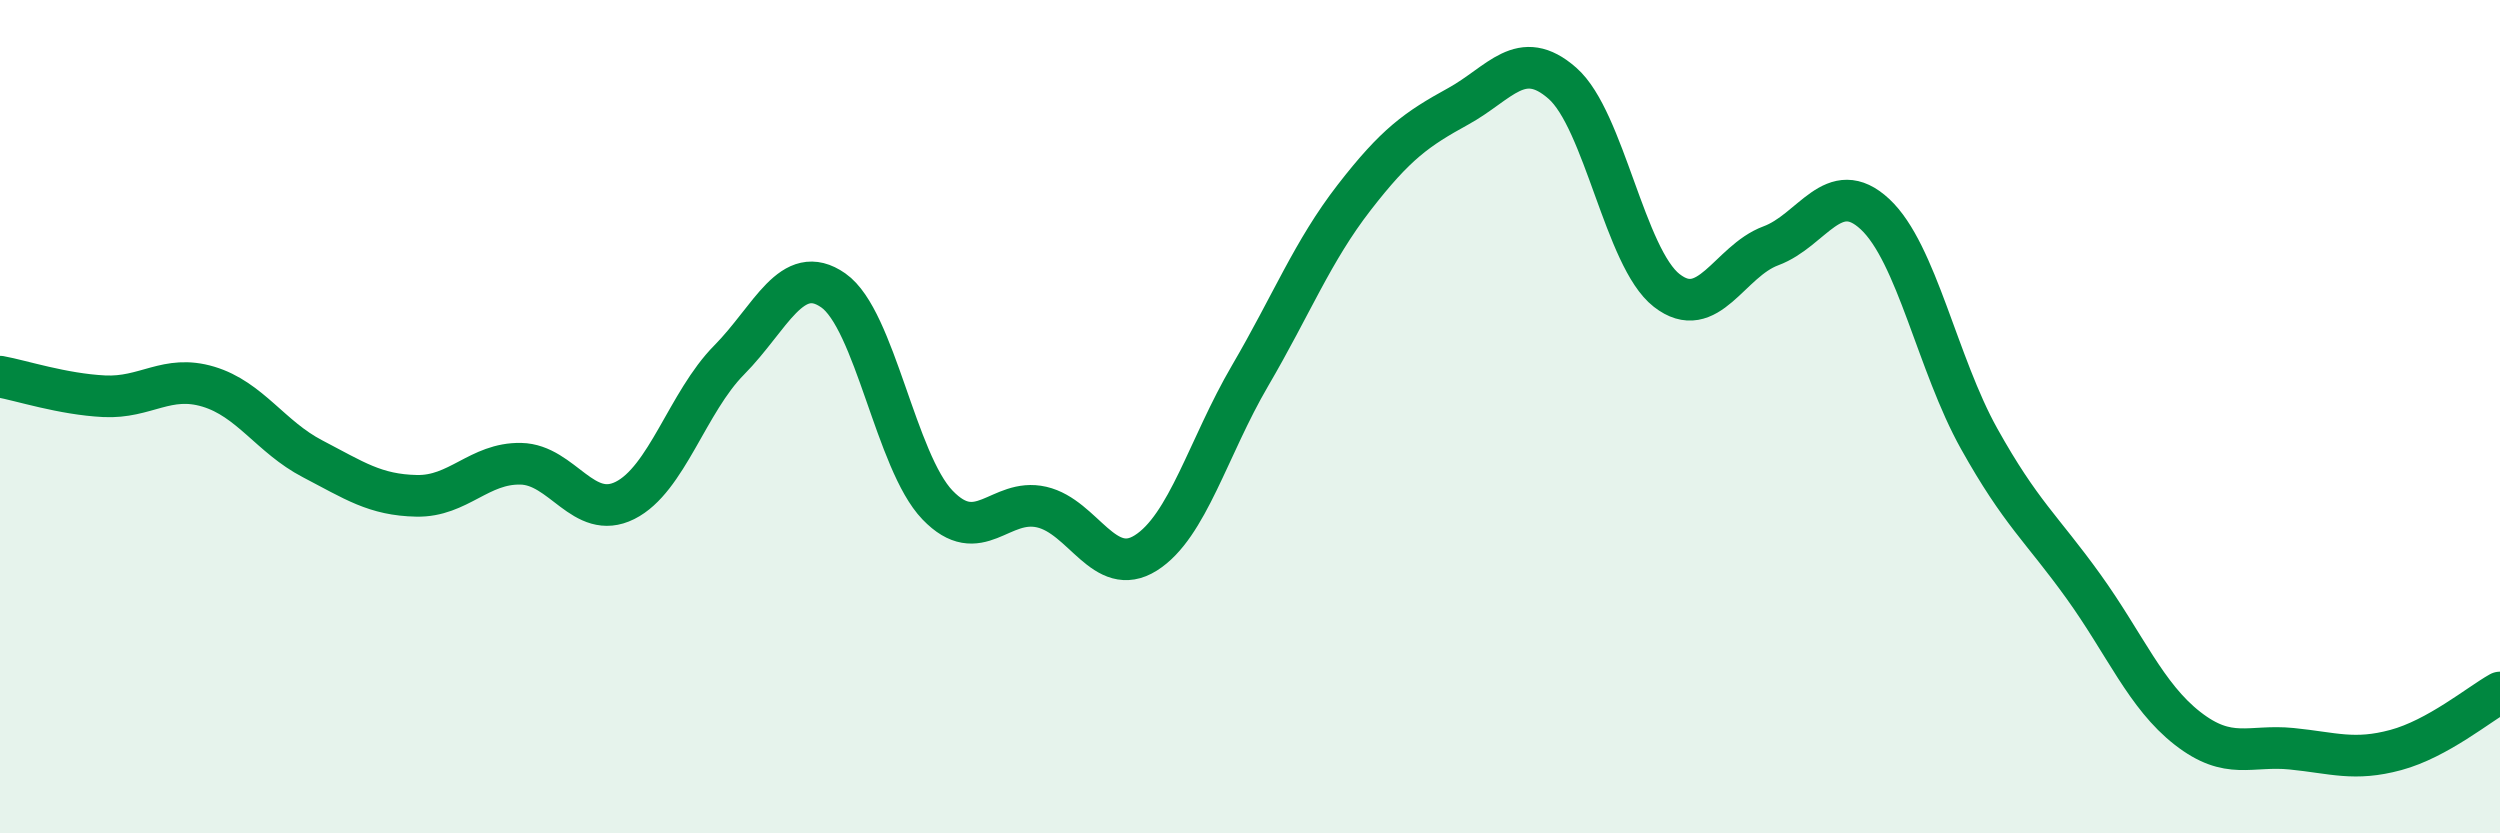 
    <svg width="60" height="20" viewBox="0 0 60 20" xmlns="http://www.w3.org/2000/svg">
      <path
        d="M 0,9.04 C 0.5,9.13 1.5,9.46 2.5,9.51 C 3.5,9.56 4,8.98 5,9.28 C 6,9.58 6.5,10.49 7.5,11.01 C 8.5,11.53 9,11.88 10,11.9 C 11,11.92 11.5,11.11 12.5,11.13 C 13.5,11.15 14,12.51 15,12.01 C 16,11.51 16.5,9.65 17.5,8.64 C 18.5,7.63 19,6.27 20,6.97 C 21,7.67 21.5,11.08 22.5,12.12 C 23.5,13.16 24,11.94 25,12.17 C 26,12.4 26.5,13.9 27.5,13.27 C 28.5,12.64 29,10.73 30,9.02 C 31,7.31 31.5,6.03 32.5,4.74 C 33.5,3.45 34,3.1 35,2.55 C 36,2 36.5,1.12 37.5,2 C 38.5,2.88 39,6.19 40,6.97 C 41,7.75 41.5,6.27 42.5,5.9 C 43.5,5.53 44,4.21 45,5.14 C 46,6.07 46.5,8.74 47.5,10.53 C 48.5,12.32 49,12.68 50,14.07 C 51,15.46 51.5,16.7 52.5,17.48 C 53.5,18.26 54,17.87 55,17.97 C 56,18.07 56.5,18.27 57.5,18 C 58.5,17.73 59.5,16.9 60,16.62L60 20L0 20Z"
        fill="#008740"
        opacity="0.1"
        stroke-linecap="round"
        stroke-linejoin="round"
      />
      <path
        d="M 0,9.04 C 0.5,9.13 1.5,9.46 2.5,9.51 C 3.5,9.56 4,8.98 5,9.28 C 6,9.58 6.5,10.49 7.5,11.01 C 8.5,11.53 9,11.88 10,11.9 C 11,11.92 11.5,11.11 12.5,11.13 C 13.5,11.15 14,12.51 15,12.01 C 16,11.51 16.5,9.65 17.5,8.64 C 18.5,7.63 19,6.27 20,6.97 C 21,7.67 21.5,11.08 22.5,12.12 C 23.5,13.16 24,11.94 25,12.17 C 26,12.4 26.5,13.9 27.5,13.27 C 28.5,12.64 29,10.73 30,9.02 C 31,7.31 31.5,6.03 32.5,4.74 C 33.5,3.45 34,3.1 35,2.55 C 36,2 36.5,1.12 37.5,2 C 38.5,2.88 39,6.19 40,6.97 C 41,7.75 41.5,6.27 42.5,5.9 C 43.5,5.53 44,4.21 45,5.14 C 46,6.07 46.5,8.74 47.5,10.53 C 48.5,12.32 49,12.68 50,14.07 C 51,15.46 51.5,16.7 52.5,17.48 C 53.5,18.26 54,17.87 55,17.97 C 56,18.07 56.5,18.27 57.5,18 C 58.5,17.73 59.5,16.9 60,16.62"
        stroke="#008740"
        stroke-width="1"
        fill="none"
        stroke-linecap="round"
        stroke-linejoin="round"
      />
    </svg>
  